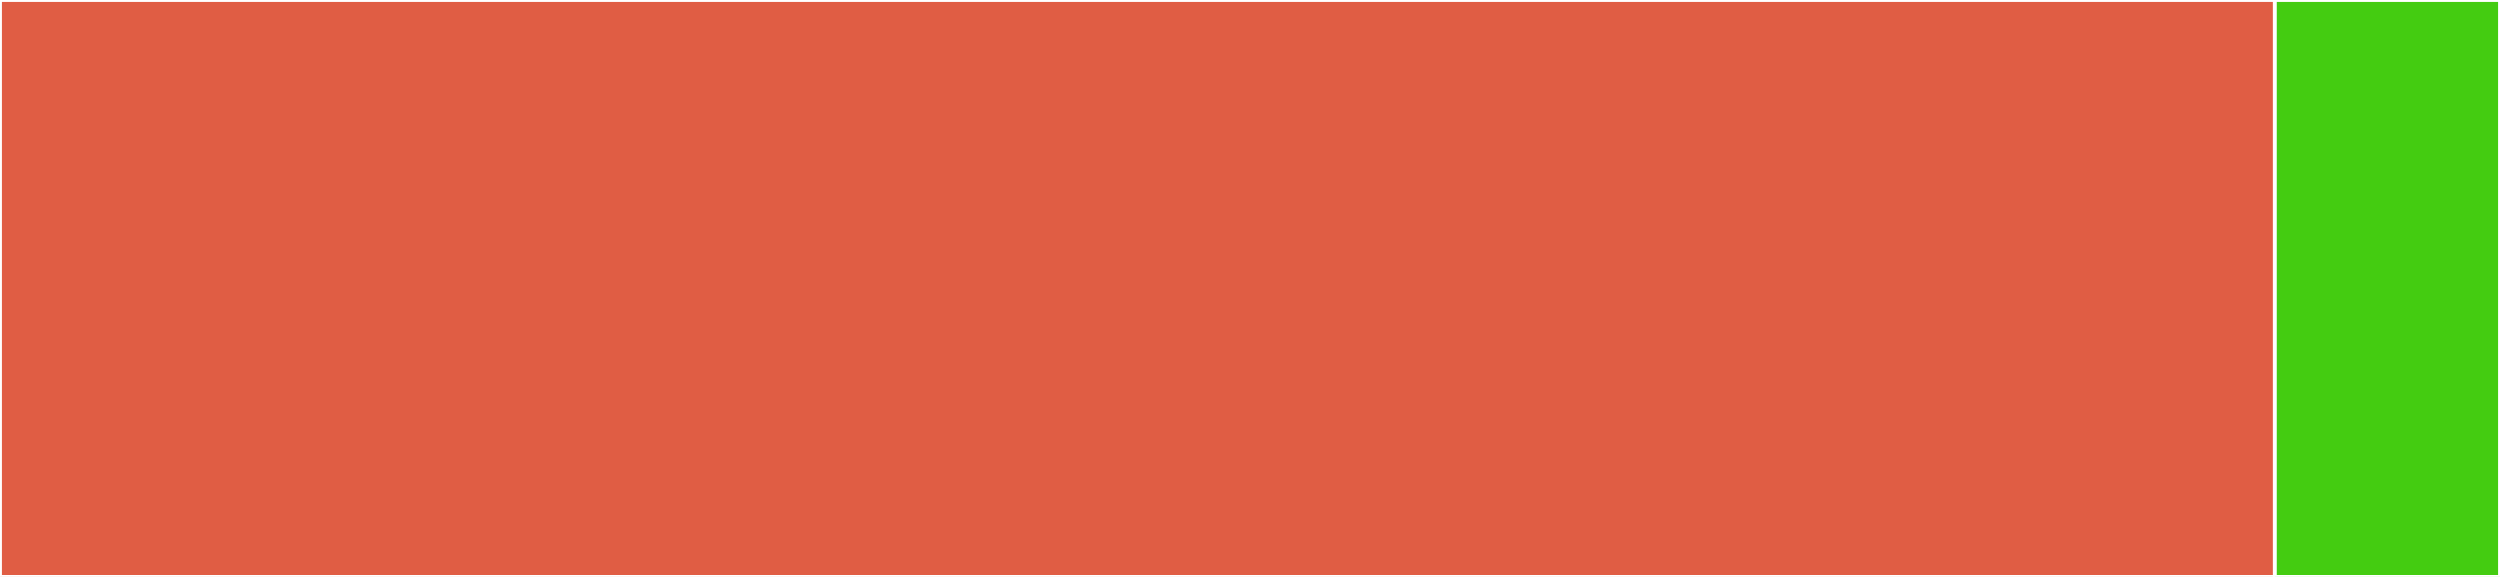<svg baseProfile="full" width="650" height="150" viewBox="0 0 650 150" version="1.1"
xmlns="http://www.w3.org/2000/svg" xmlns:ev="http://www.w3.org/2001/xml-events"
xmlns:xlink="http://www.w3.org/1999/xlink">

<rect x="0" y="0" width="650" height="150" fill="#333333" stroke="none"/>

<style>rect.s{mask:url(#mask);}</style>
<defs>
  <pattern id="white" width="4" height="4" patternUnits="userSpaceOnUse" patternTransform="rotate(45)">
    <rect width="2" height="2" transform="translate(0,0)" fill="white"></rect>
  </pattern>
  <mask id="mask">
    <rect x="0" y="0" width="100%" height="100%" fill="url(#white)"></rect>
  </mask>
</defs>

<rect x="0" y="0" width="591.46" height="150.0" fill="#e05d44" stroke="white" stroke-width="1" class=" tooltipped" data-content="action-ros-ci.ts"><title>action-ros-ci.ts</title></rect>
<rect x="591.46" y="0" width="58.54" height="150" fill="#4c1" stroke="white" stroke-width="1" class=" tooltipped" data-content="dependencies.ts"><title>dependencies.ts</title></rect>
</svg>